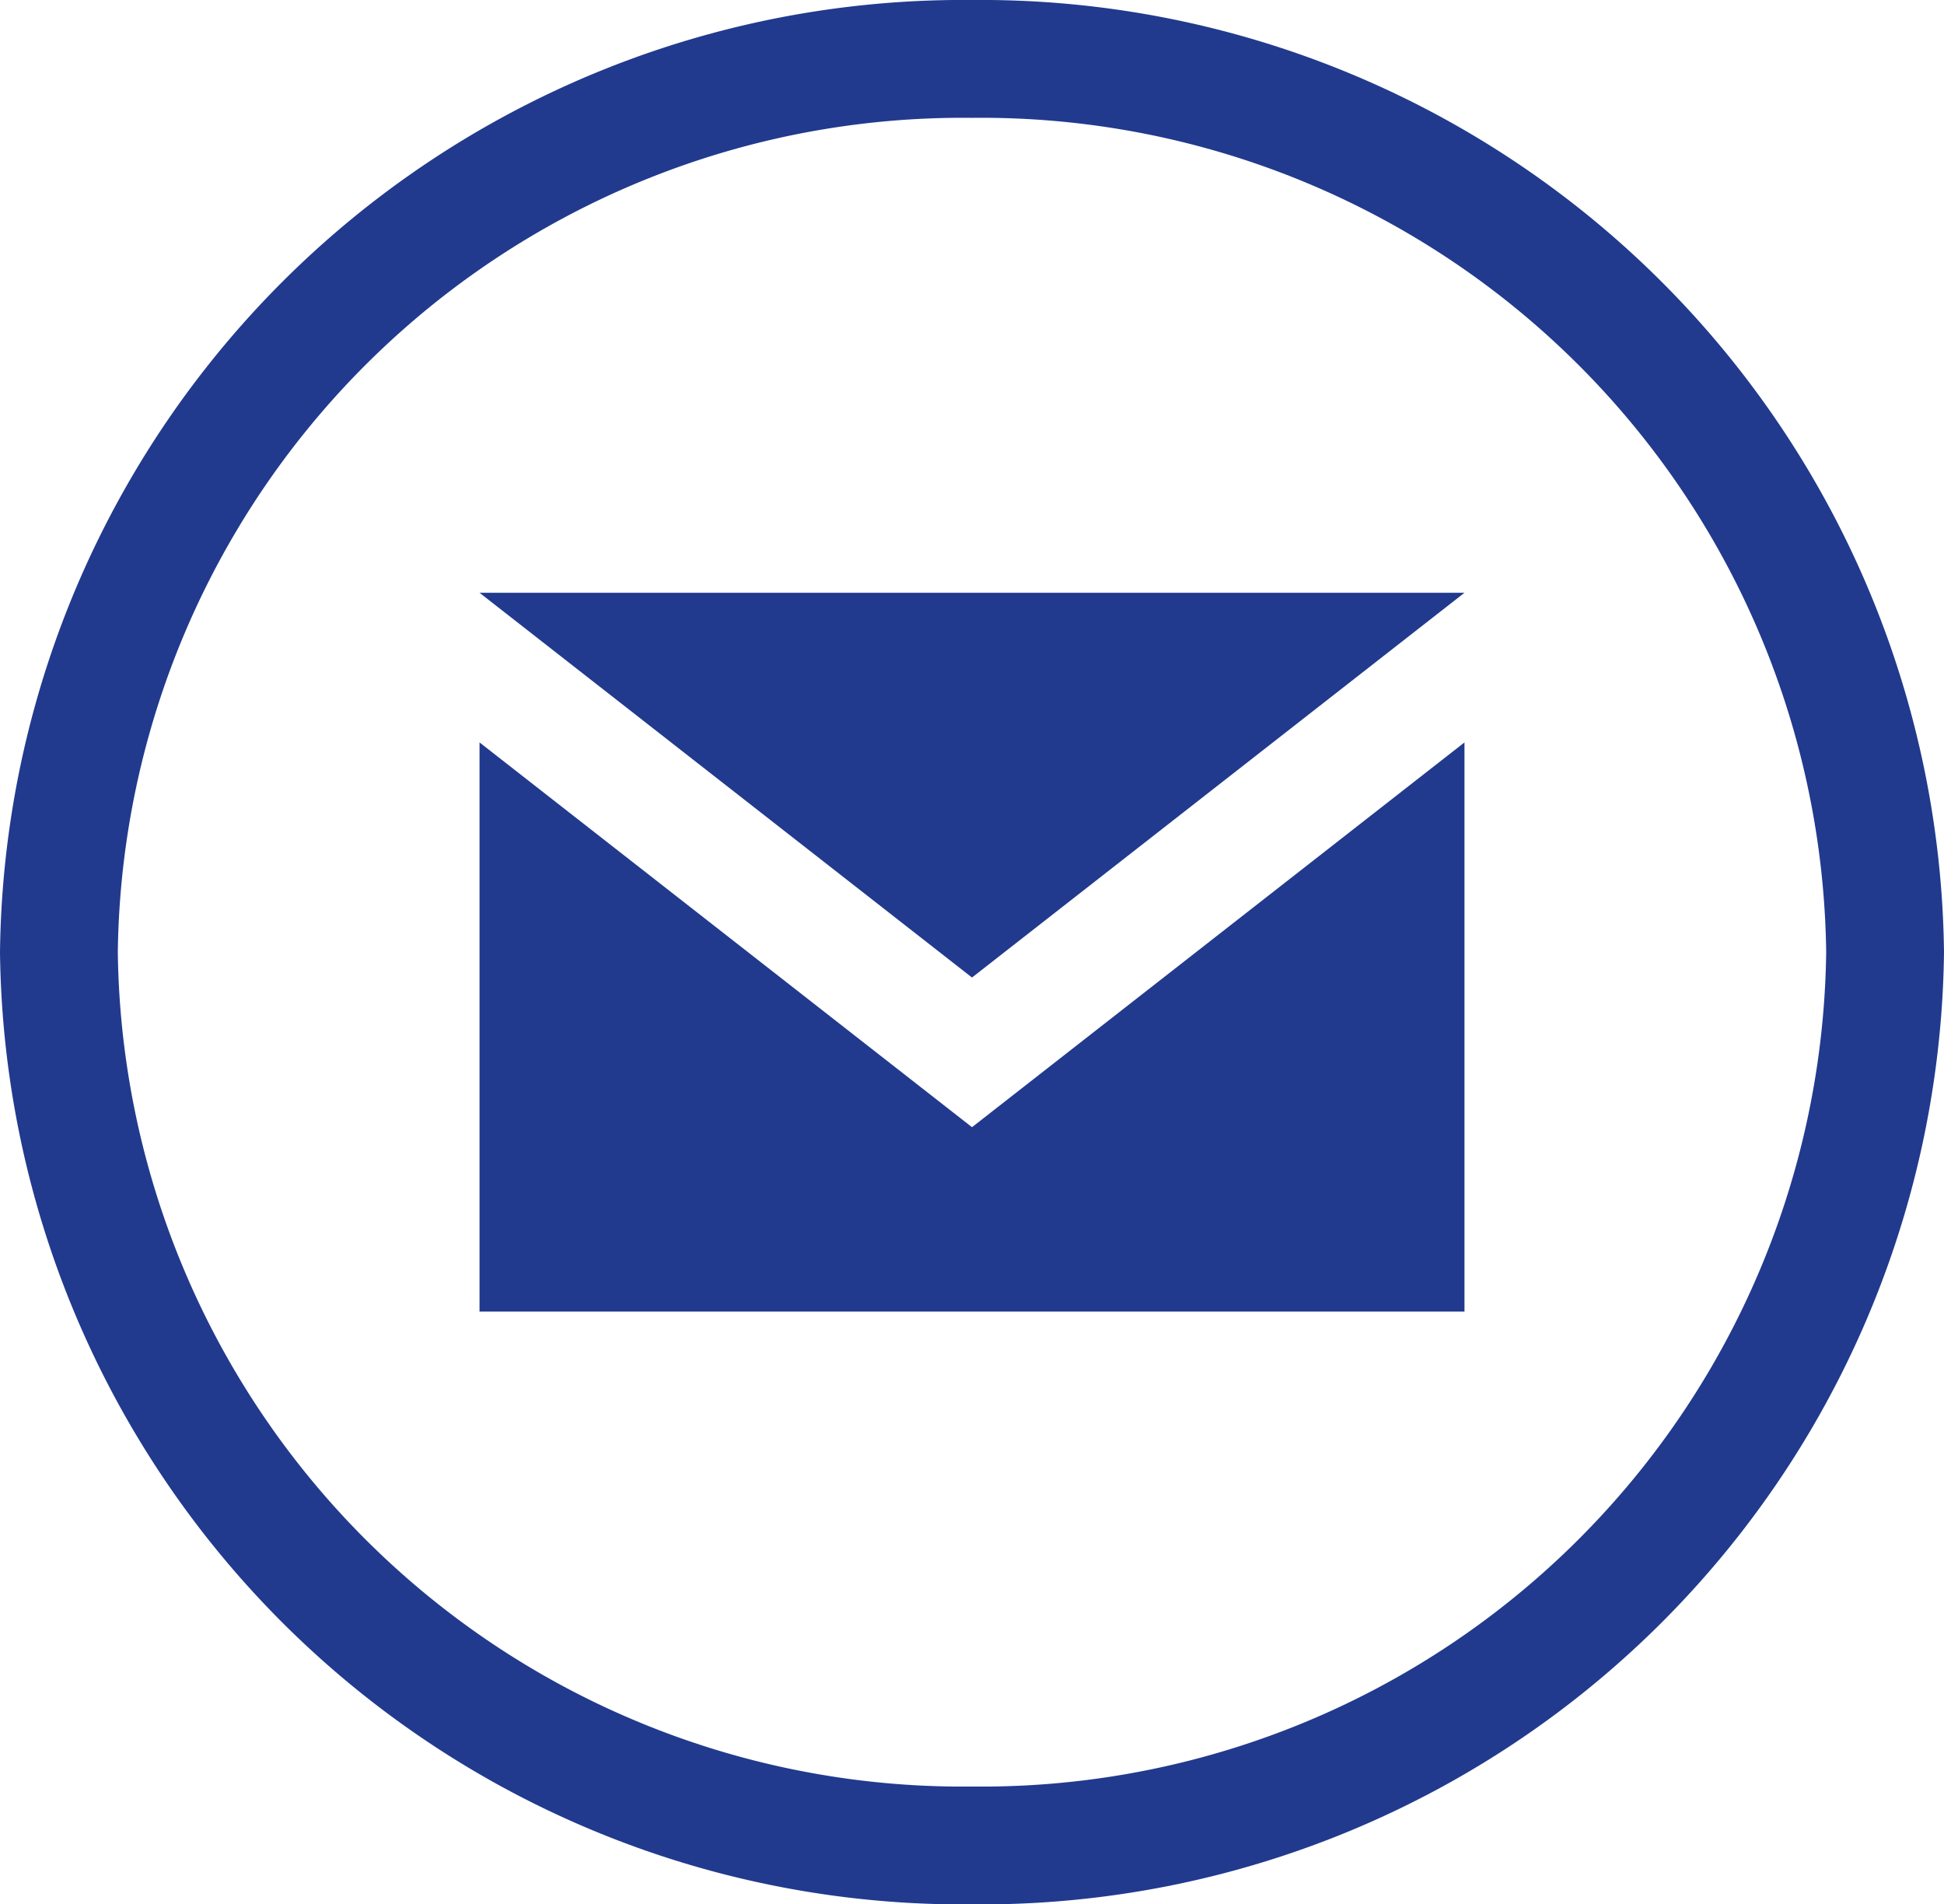 <svg id="Ebene_1" data-name="Ebene 1" xmlns="http://www.w3.org/2000/svg" width="33" height="32.32" viewBox="0 0 33 32.32"><defs><style>.cls-1{fill:#213a8e;}</style></defs><path class="cls-1" d="M16.5,32.32A16.35,16.35,0,0,1,0,16.16,16.35,16.35,0,0,1,16.5,0,16.35,16.35,0,0,1,33,16.16,16.35,16.35,0,0,1,16.5,32.32ZM16.5,2A14.34,14.34,0,0,0,2,16.16,14.34,14.34,0,0,0,16.5,30.32,14.34,14.34,0,0,0,31,16.16,14.34,14.34,0,0,0,16.5,2Z"/><polygon class="cls-1" points="16.5 19.13 8.14 12.6 8.14 22.26 24.86 22.26 24.86 12.6 16.5 19.13"/><polygon class="cls-1" points="16.5 16.59 8.14 10.06 24.86 10.06 16.5 16.59"/></svg>